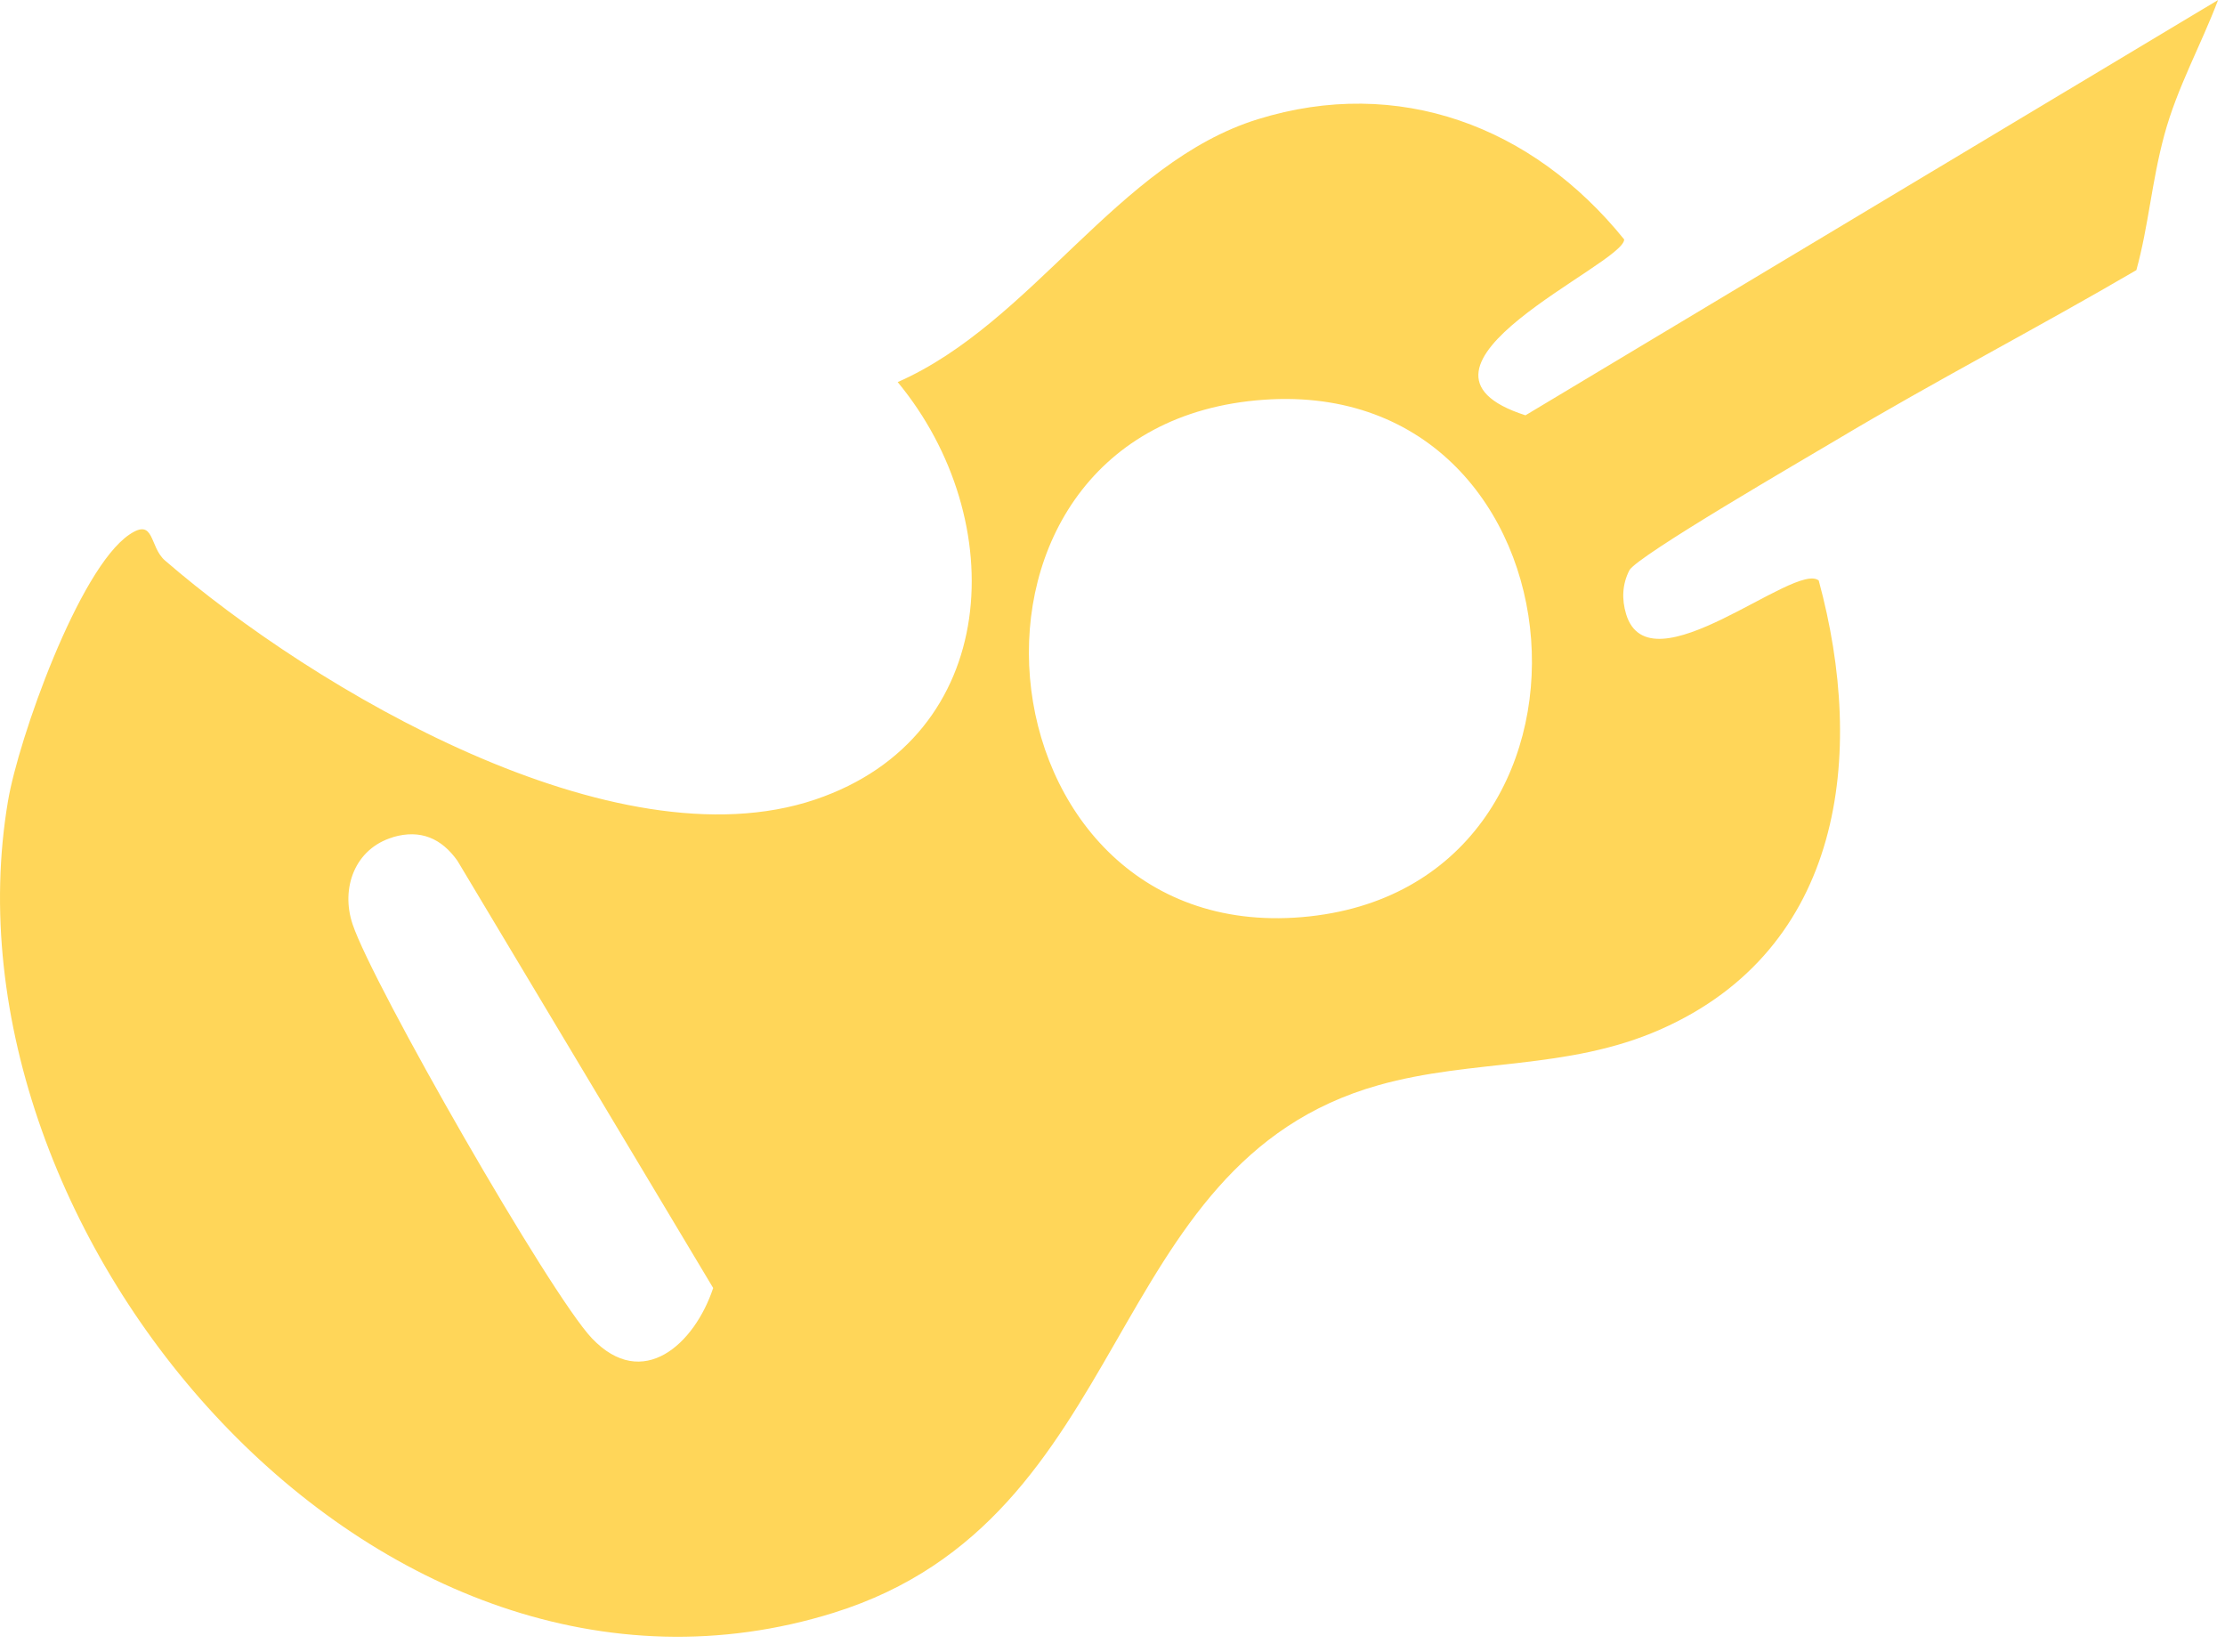 <?xml version="1.0" encoding="utf-8"?>
<svg xmlns="http://www.w3.org/2000/svg" fill="none" height="100%" overflow="visible" preserveAspectRatio="none" style="display: block;" viewBox="0 0 66 49" width="100%">
<path d="M53.951 17.226C55.354 22.391 54.671 28.142 49.256 30.532C46.498 31.75 43.686 31.4 40.895 32.185C32.604 34.515 33.725 45.026 24.733 47.834C11.169 52.068 -1.932 36.592 0.237 23.76C0.546 21.922 2.332 16.878 3.835 15.857C4.595 15.34 4.421 16.217 4.895 16.625C9.314 20.445 18.233 25.724 24.183 23.714C29.725 21.841 29.995 15.401 26.628 11.333C30.633 9.571 33.148 4.826 37.312 3.536C41.475 2.245 45.46 3.735 48.178 7.102C48.181 7.839 40.871 10.913 45.25 12.318L65.795 0C65.285 1.345 64.58 2.599 64.201 4.001C63.821 5.404 63.739 6.673 63.371 8.012C60.432 9.731 57.389 11.306 54.467 13.052C53.577 13.584 48.539 16.501 48.33 16.918C48.12 17.335 48.102 17.77 48.235 18.214C48.931 20.511 53.262 16.631 53.951 17.22V17.226ZM37.497 11.856C27.299 12.566 28.802 28.03 38.617 27.202C48.445 26.374 47.297 11.173 37.497 11.856ZM11.655 24.833C10.529 25.168 10.098 26.338 10.459 27.413C11.057 29.206 16.317 38.387 17.556 39.692C19.066 41.282 20.605 39.861 21.155 38.202L13.569 25.531C13.098 24.866 12.472 24.591 11.659 24.829L11.655 24.833Z" fill="#FFD659" id="Vector"/>
</svg>